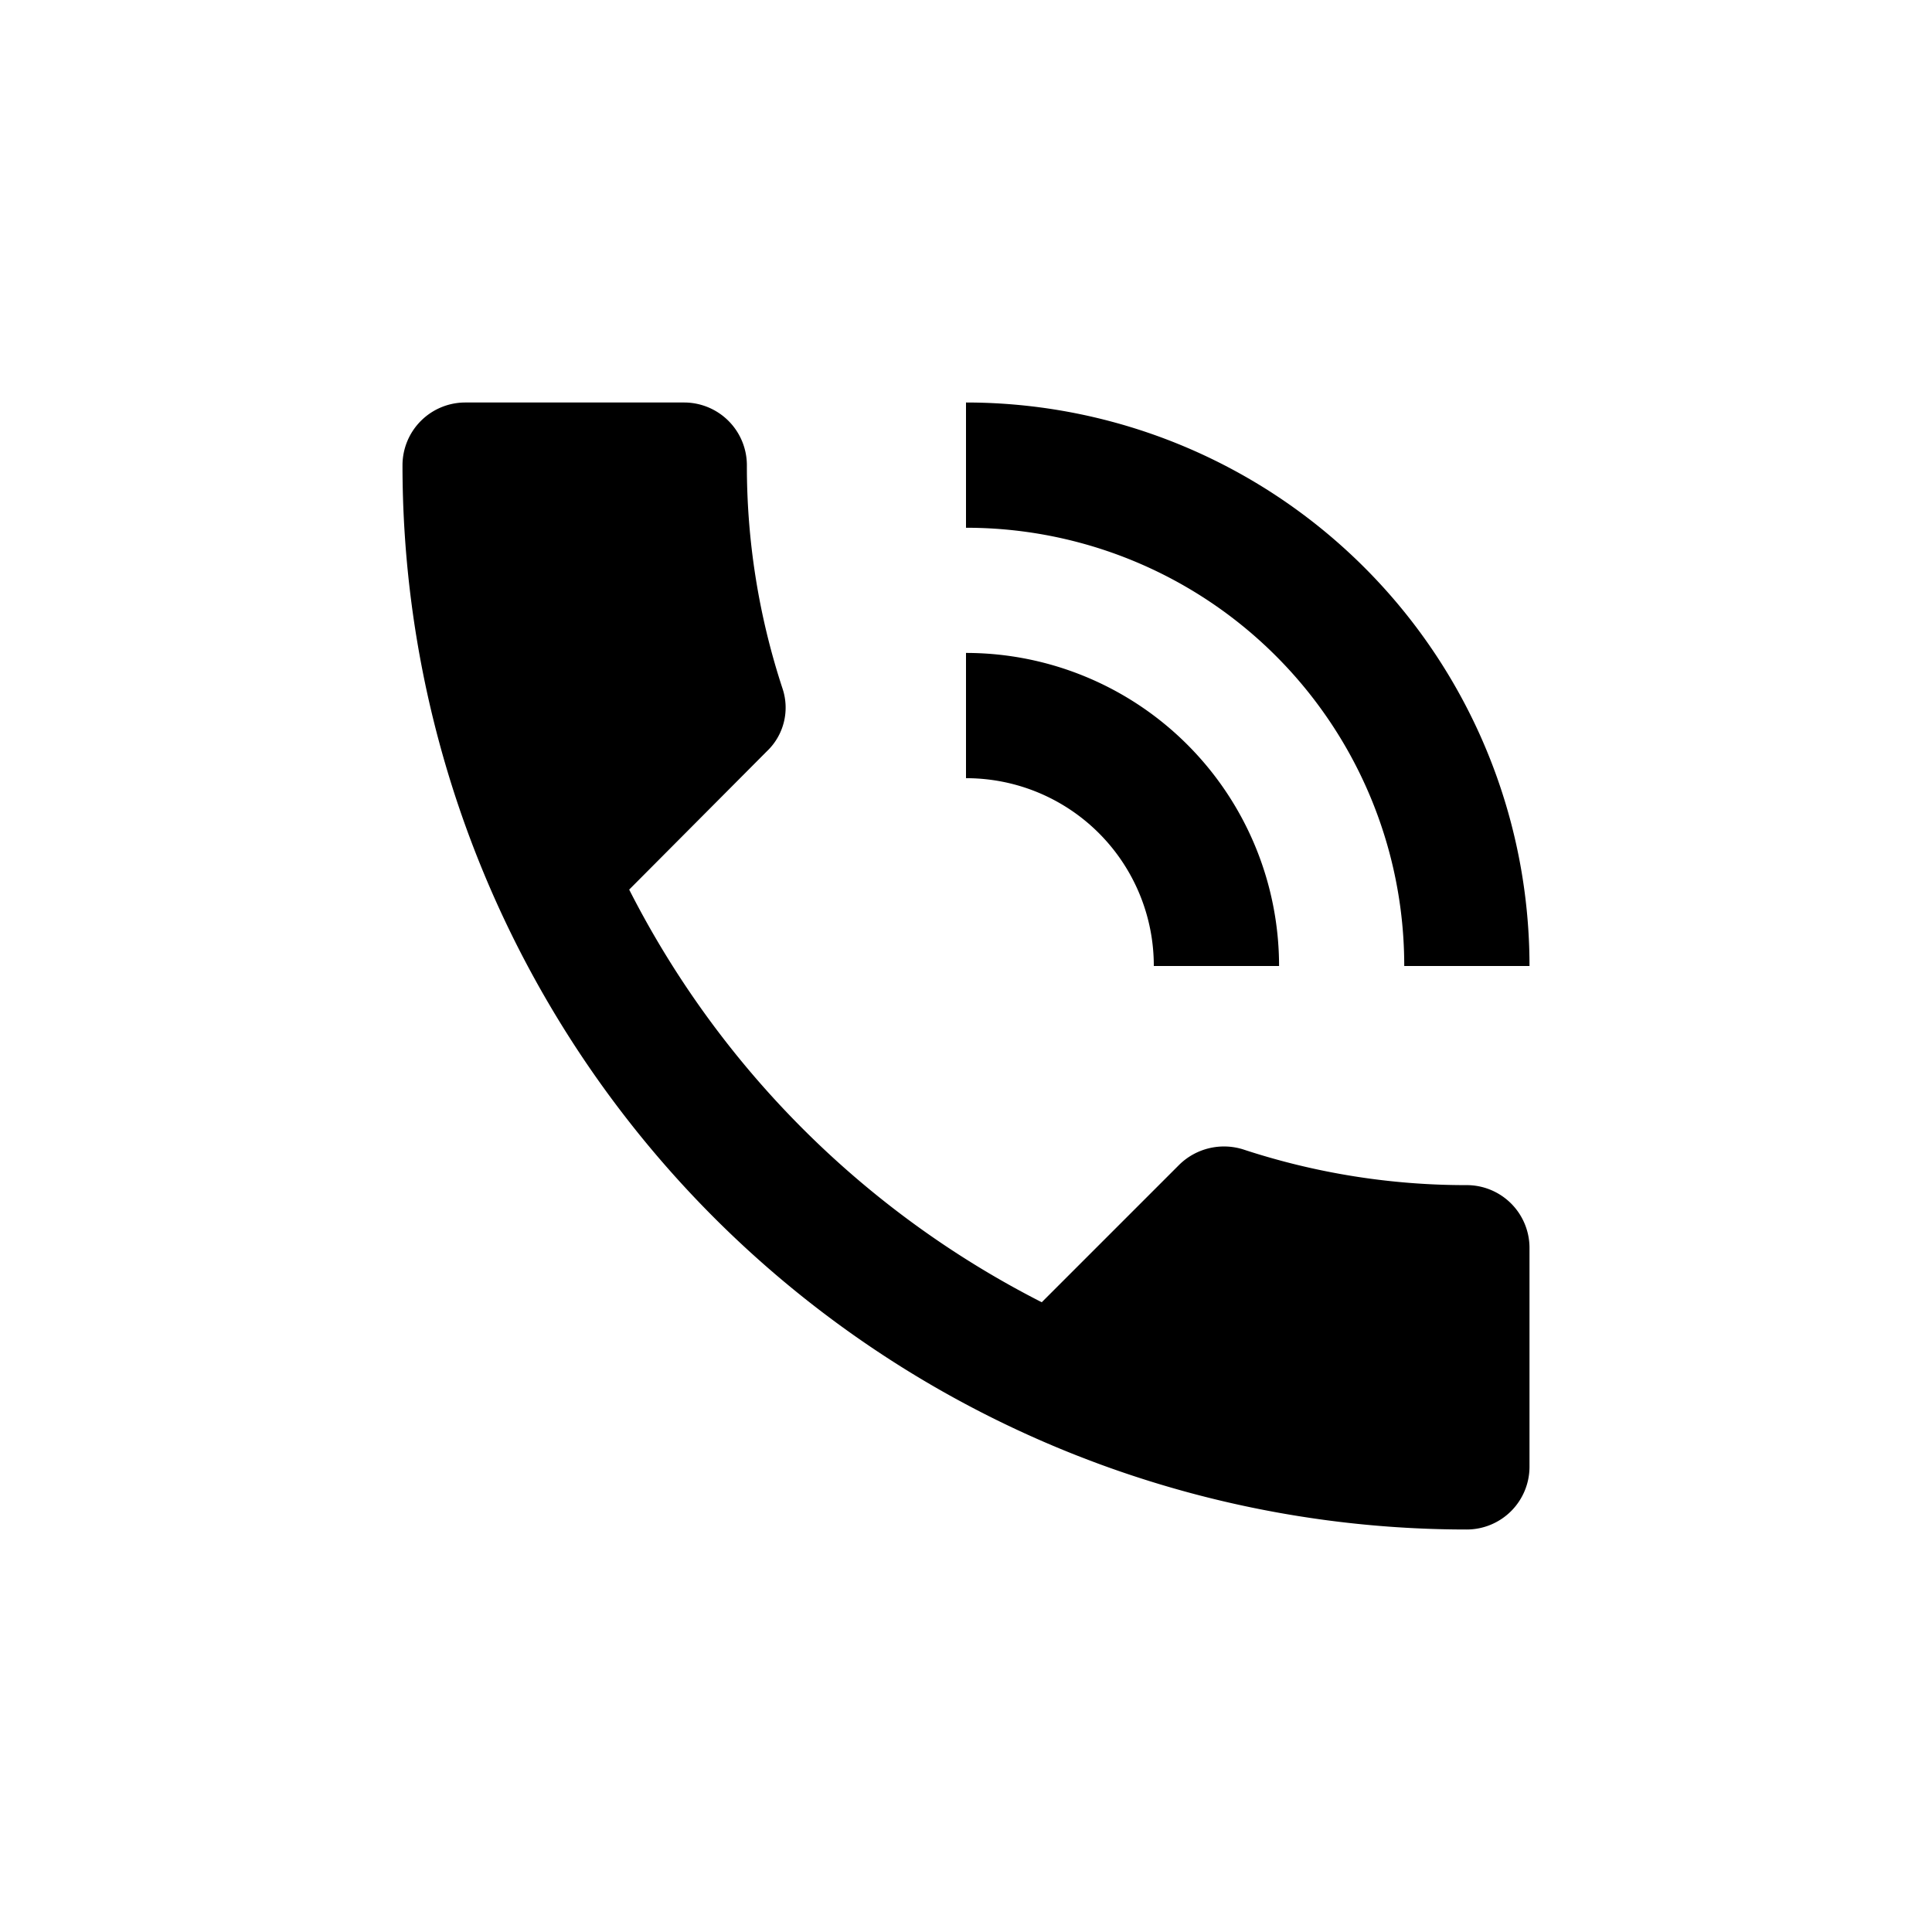 <svg id="call_black_24dp" xmlns="http://www.w3.org/2000/svg" width="24" height="24" viewBox="0 0 24 24">
  <path id="Path_7861" data-name="Path 7861" d="M0,0H24V24H0Z" fill="none"/>
  <path id="Path_39640" data-name="Path 39640" d="M16.222,12.722a8.836,8.836,0,0,1-2.777-.443.794.794,0,0,0-.793.187l-1.711,1.711A11.7,11.7,0,0,1,5.816,9.051L7.527,7.332a.747.747,0,0,0,.194-.778,8.836,8.836,0,0,1-.443-2.777A.78.78,0,0,0,6.5,3H3.778A.78.78,0,0,0,3,3.778,13.221,13.221,0,0,0,16.222,17,.78.78,0,0,0,17,16.222V13.5A.78.78,0,0,0,16.222,12.722ZM15.444,10H17a7,7,0,0,0-7-7V4.556A5.44,5.44,0,0,1,15.444,10Zm-3.111,0h1.556A3.89,3.89,0,0,0,10,6.111V7.667A2.33,2.33,0,0,1,12.333,10Z" transform="translate(2 2)"/>
</svg>

